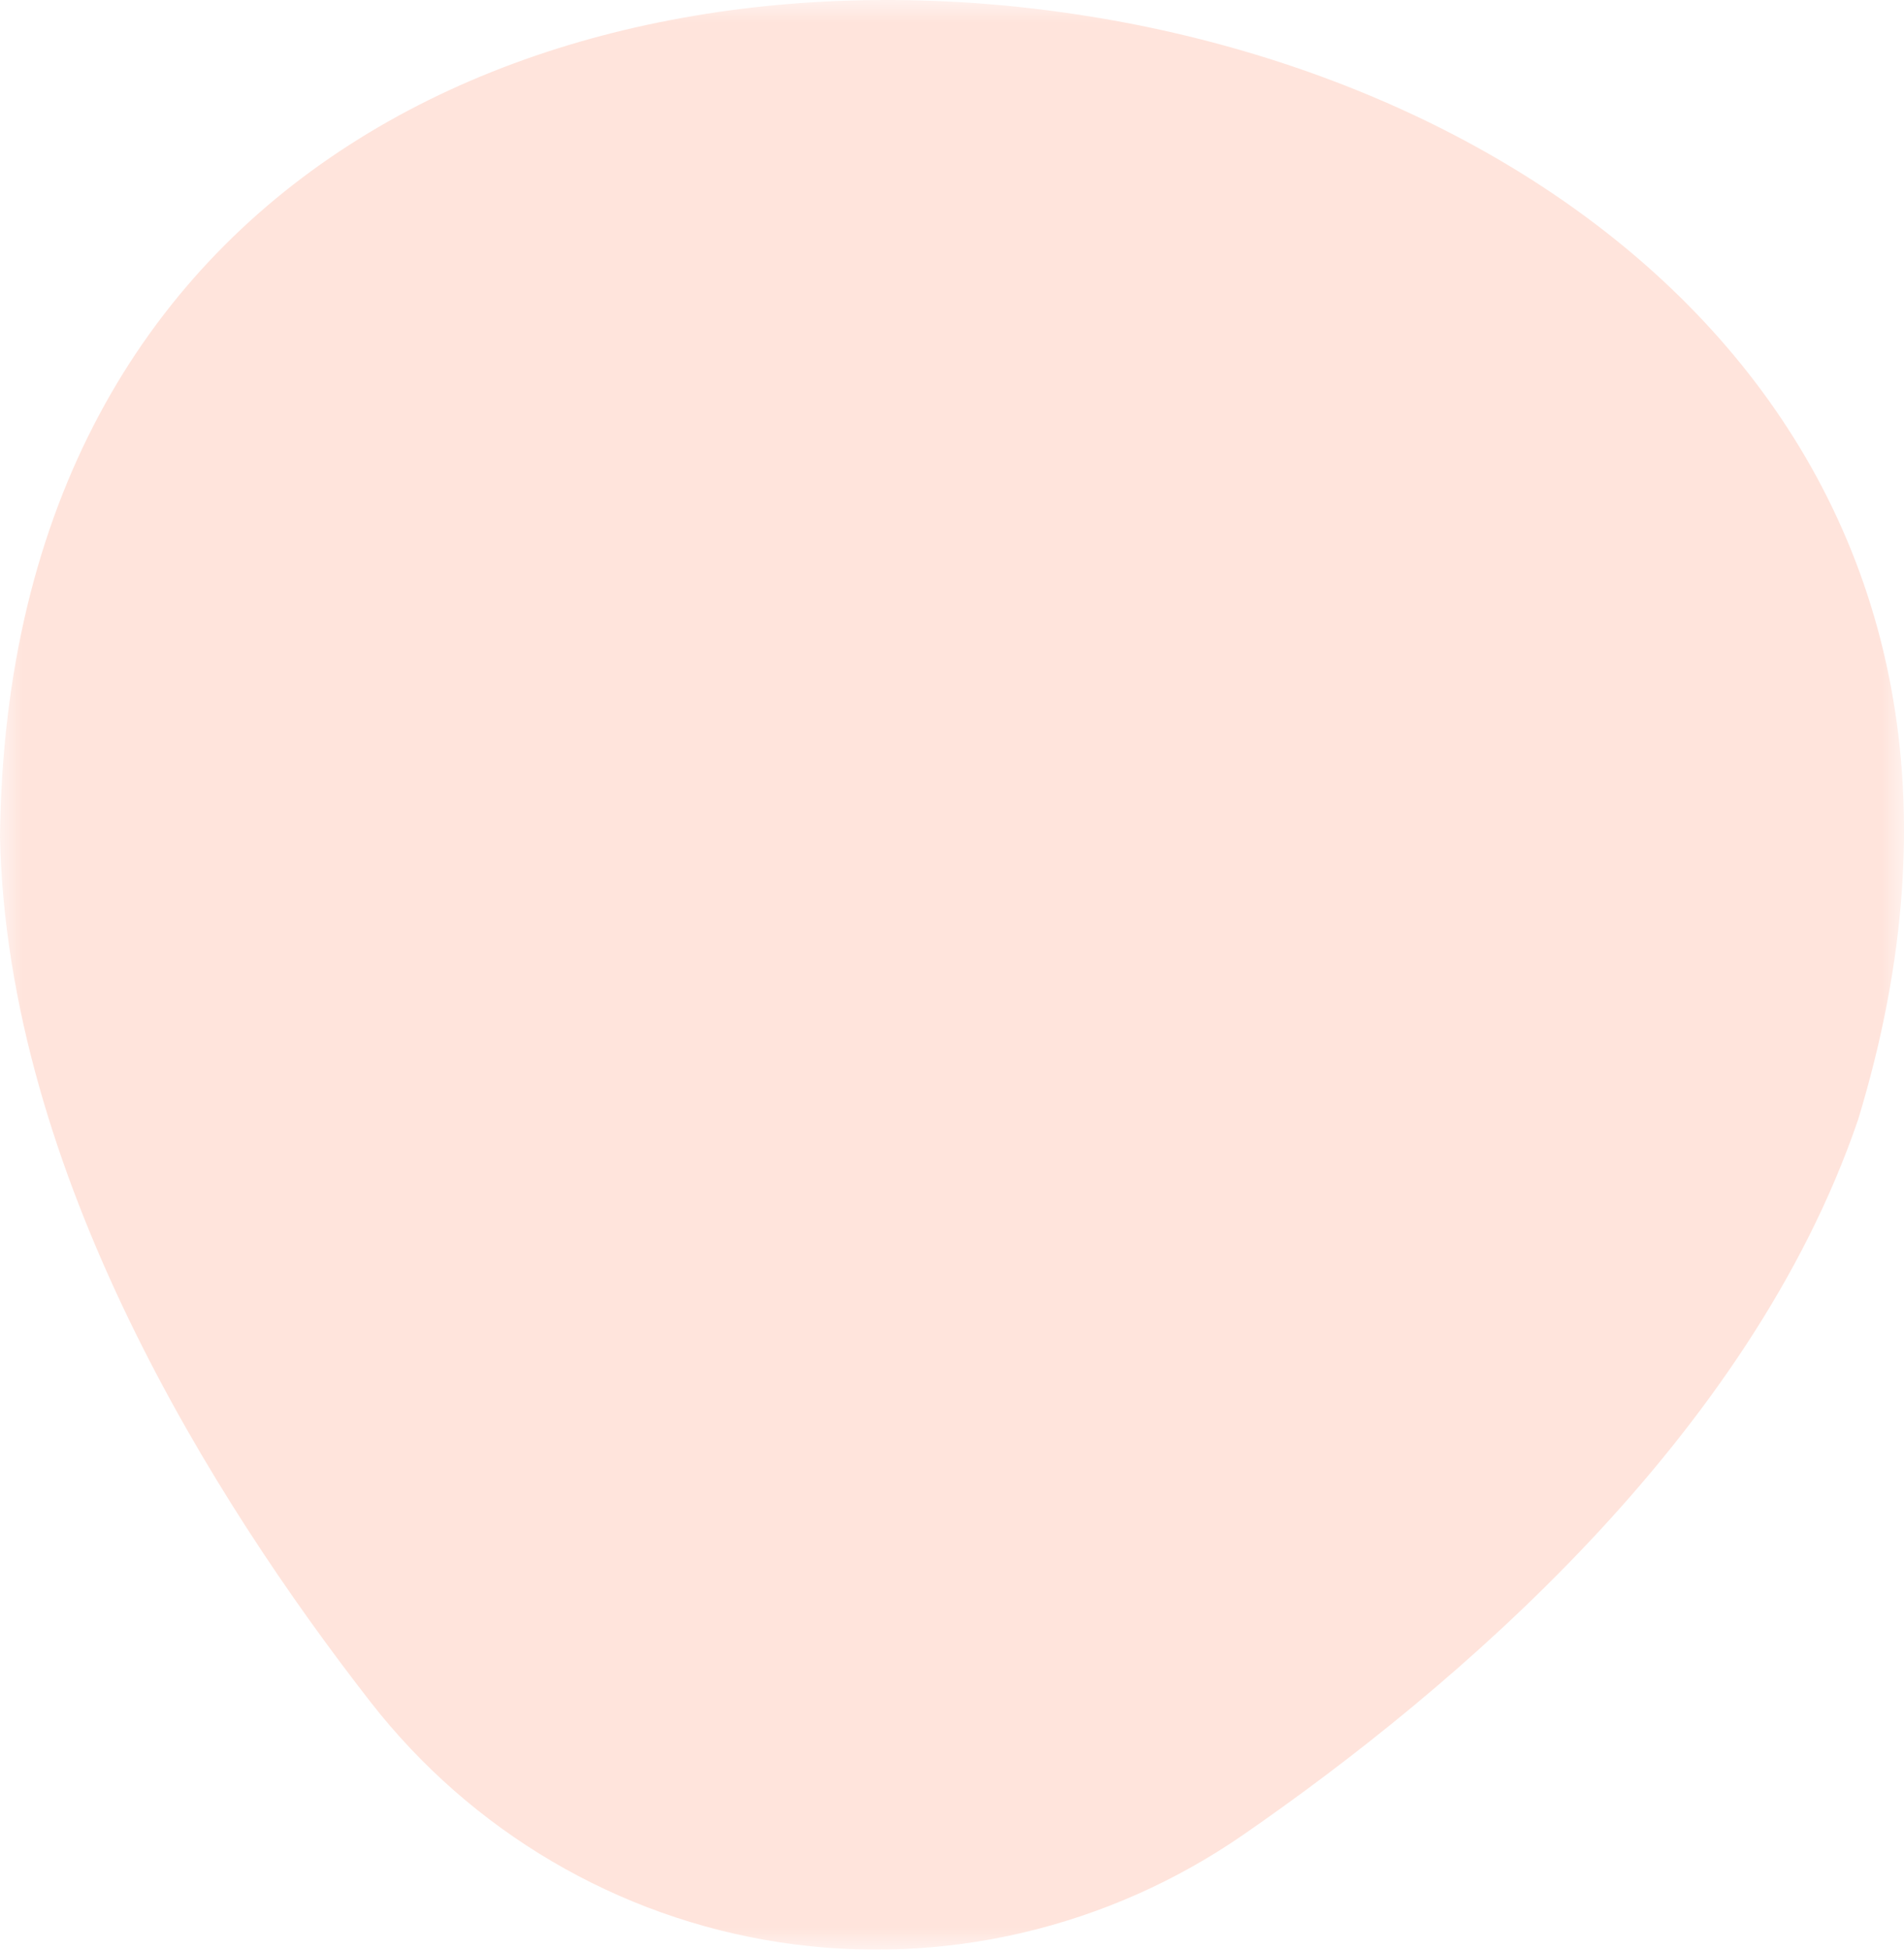 <svg xmlns="http://www.w3.org/2000/svg" width="42" height="43" viewBox="0 0 42 43" fill="none">
  <mask id="mask0_267_542" style="mask-type:luminance" maskUnits="userSpaceOnUse" x="0" y="0" width="42" height="43">
    <path fill-rule="evenodd" clip-rule="evenodd" d="M0 0H42V43H0V0Z" fill="white"/>
  </mask>
  <g mask="url(#mask0_267_542)">
    <path fill-rule="evenodd" clip-rule="evenodd" d="M17.209 42.84C20.8 43.385 24.452 42.524 27.433 40.461C32.096 37.236 38.594 31.707 40.987 24.695C45.307 10.525 35.099 2.041 23.785 0.322L23.772 0.321C12.458 -1.398 0.156 3.666 0 18.468C0.165 25.87 4.696 33.073 8.171 37.535C10.393 40.387 13.617 42.295 17.209 42.84Z" fill="#FFE4DC"/>
  </g>
</svg>